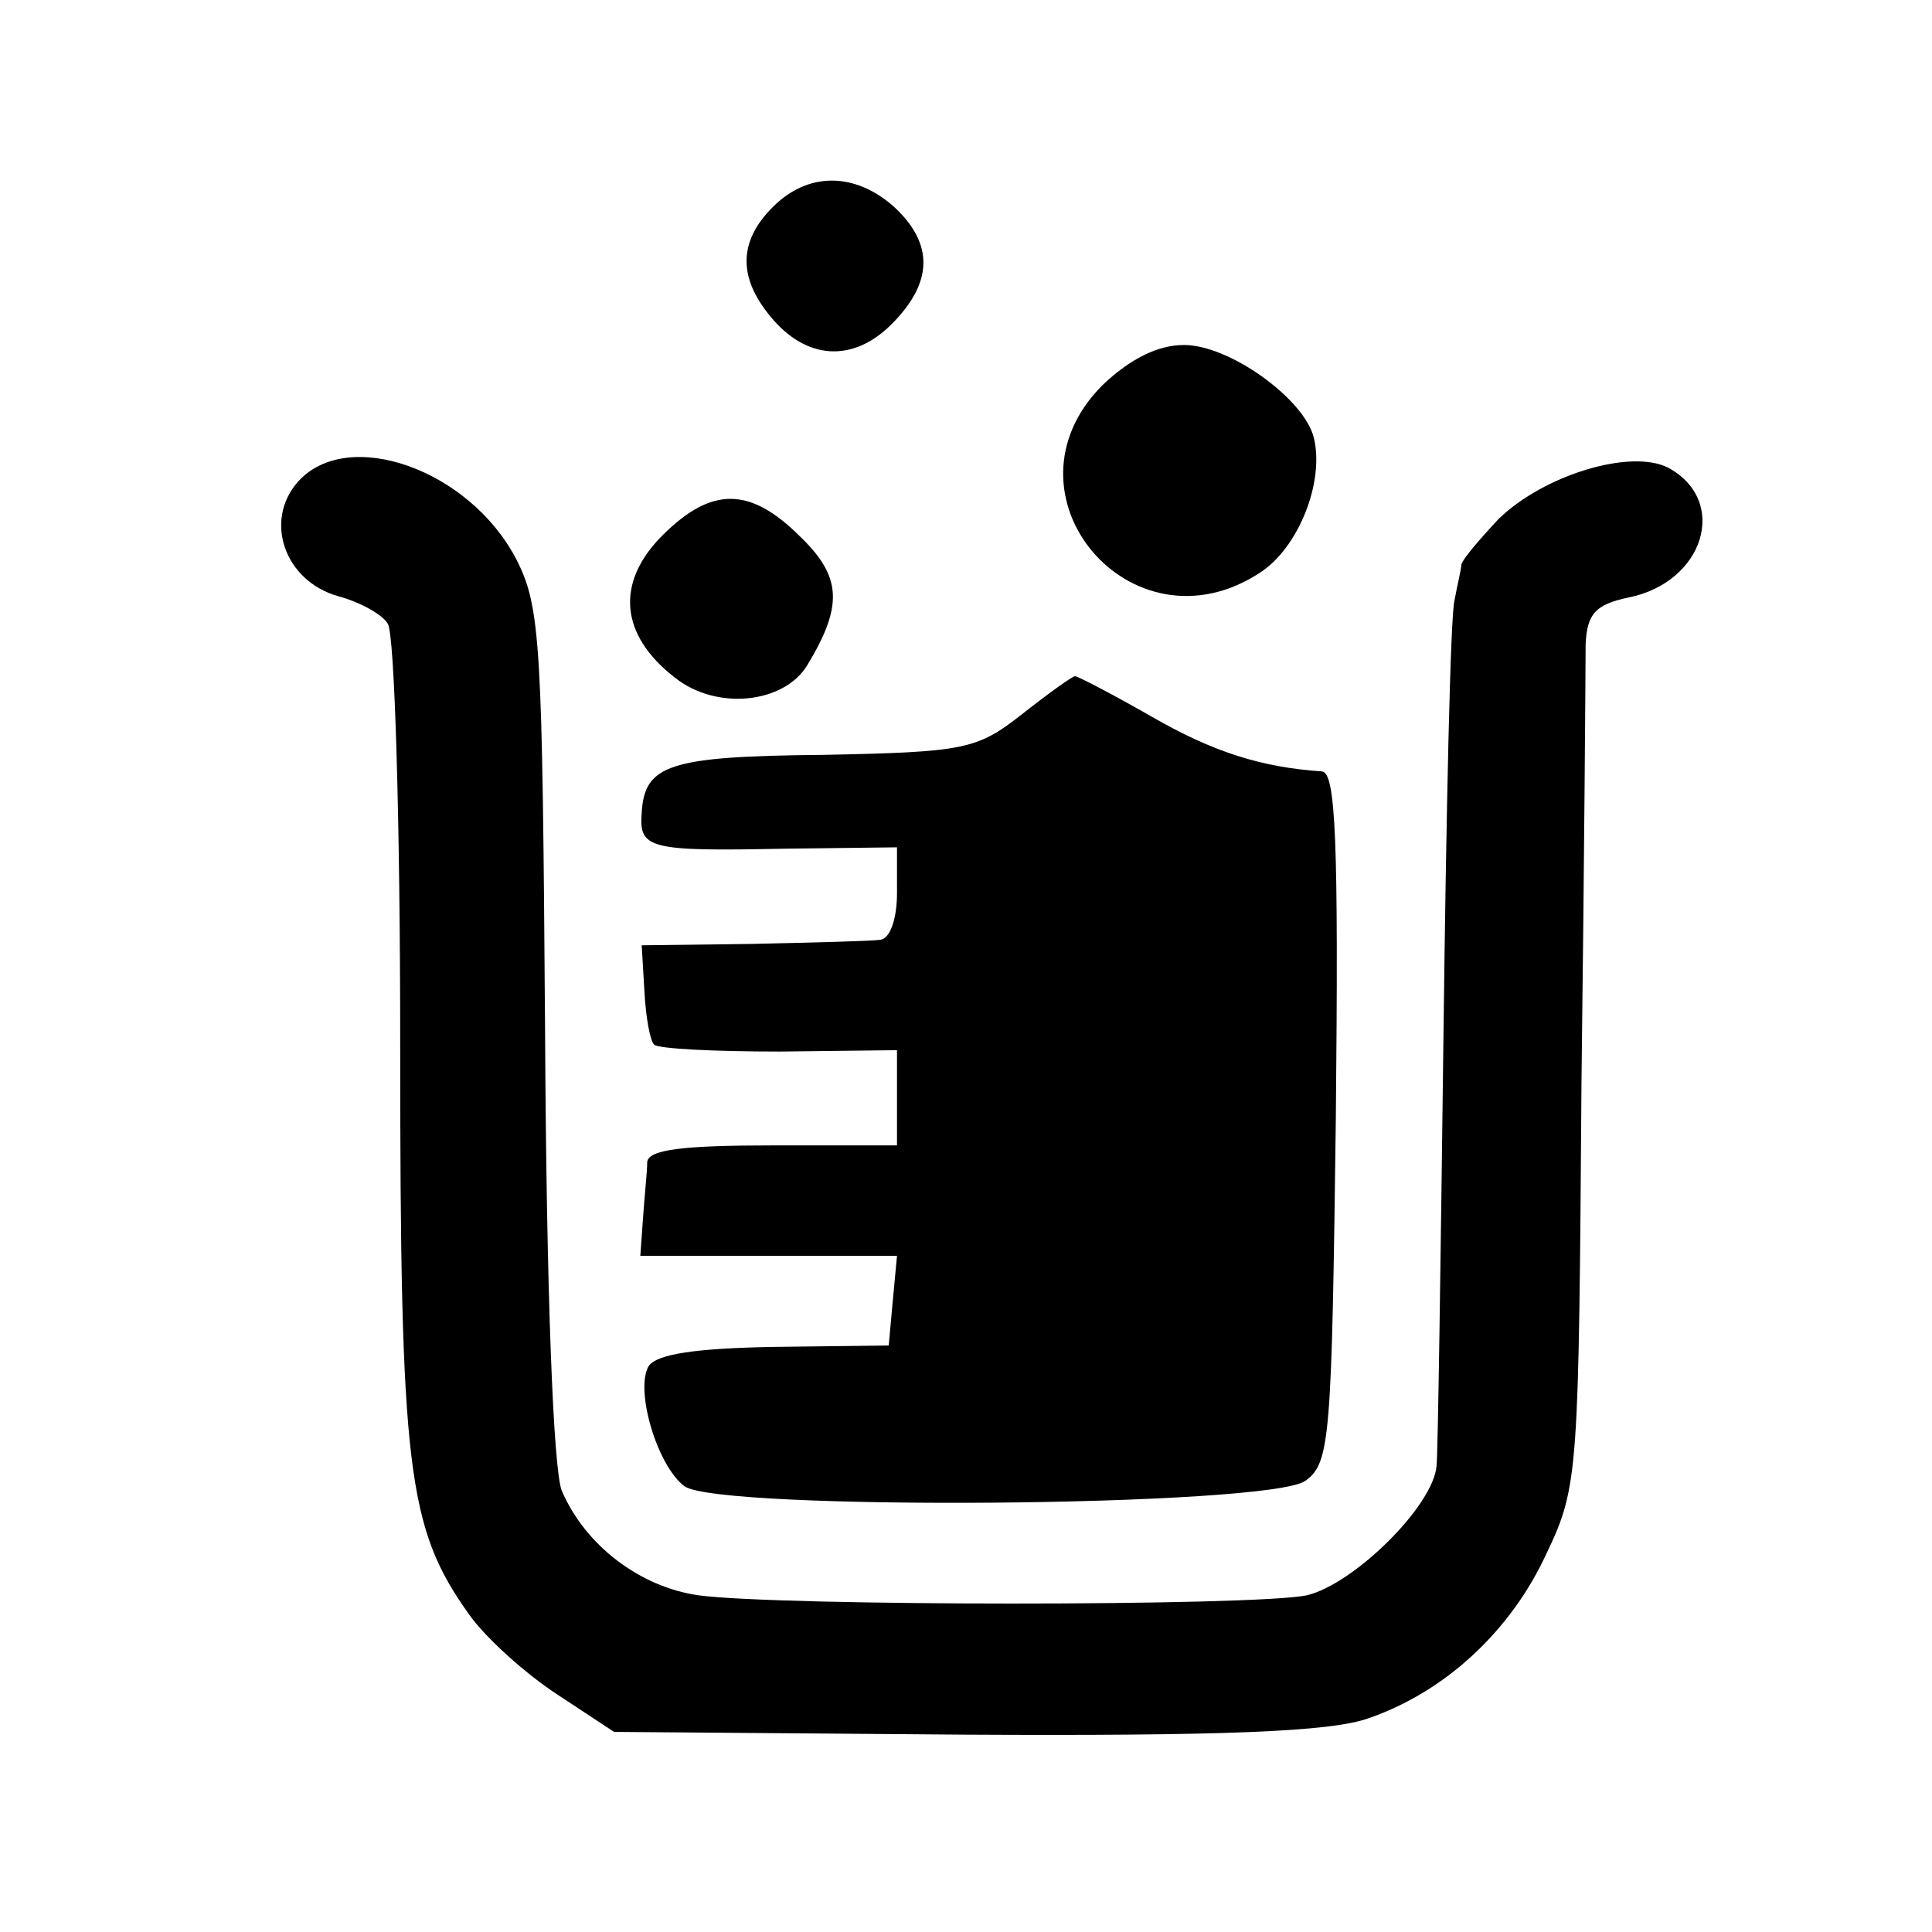 <?xml version="1.0" standalone="no"?>
<!DOCTYPE svg PUBLIC "-//W3C//DTD SVG 20010904//EN"
 "http://www.w3.org/TR/2001/REC-SVG-20010904/DTD/svg10.dtd">
<svg version="1.0" xmlns="http://www.w3.org/2000/svg"
 width="140pt" height="140pt" viewBox="0 0 140 140"
 preserveAspectRatio="xMidYMid meet">
<g transform="translate(0,140) scale(0.1,-0.1)"
fill="#000000" stroke="none">
<path d="M560 1250 c-25 -25 -25 -51 -2 -79 26 -32 60 -34 88 -6 30 30 31 58
2 85 -28 25 -62 26 -88 0z"/>
<path d="M799 1121 c-79 -79 21 -197 114 -136 28 18 47 66 39 98 -7 28 -61 67
-94 67 -19 0 -39 -10 -59 -29z"/>
<path d="M216 1051 c-25 -28 -10 -72 29 -83 15 -4 32 -13 36 -20 5 -7 9 -144
9 -304 0 -309 5 -351 50 -414 12 -17 41 -43 64 -58 l41 -27 255 -2 c185 -1
265 2 292 12 55 19 103 63 129 120 23 48 23 60 25 340 2 160 3 302 3 318 1 22
7 29 31 34 55 11 73 70 29 94 -27 14 -90 -5 -123 -37 -14 -15 -26 -29 -27 -33
0 -3 -3 -15 -5 -26 -3 -11 -6 -153 -8 -315 -2 -162 -4 -303 -5 -312 -2 -29
-60 -86 -94 -94 -37 -8 -382 -8 -441 0 -42 6 -82 36 -99 76 -6 16 -11 141 -12
331 -2 283 -3 309 -21 344 -34 65 -122 96 -158 56z"/>
<path d="M480 1012 c-34 -34 -31 -72 9 -103 30 -24 79 -19 96 9 26 43 25 64
-5 93 -36 36 -64 37 -100 1z"/>
<path d="M740 882 c-32 -25 -41 -27 -143 -29 -112 -1 -130 -7 -132 -42 -2 -26
5 -28 103 -26 l82 1 0 -33 c0 -19 -5 -33 -12 -34 -7 -1 -49 -2 -93 -3 l-80 -1
2 -34 c1 -18 4 -35 7 -38 3 -3 44 -5 91 -5 l85 1 0 -34 0 -35 -90 0 c-65 0
-90 -3 -91 -12 0 -7 -2 -25 -3 -40 l-2 -28 93 0 93 0 -3 -32 -3 -33 -83 -1
c-56 -1 -85 -5 -91 -14 -10 -17 6 -72 26 -87 25 -18 424 -15 450 4 18 13 19
31 22 263 2 200 0 250 -10 251 -44 3 -79 14 -124 40 -28 16 -53 29 -55 29 -2
0 -20 -13 -39 -28z"/>
</g>
</svg>

